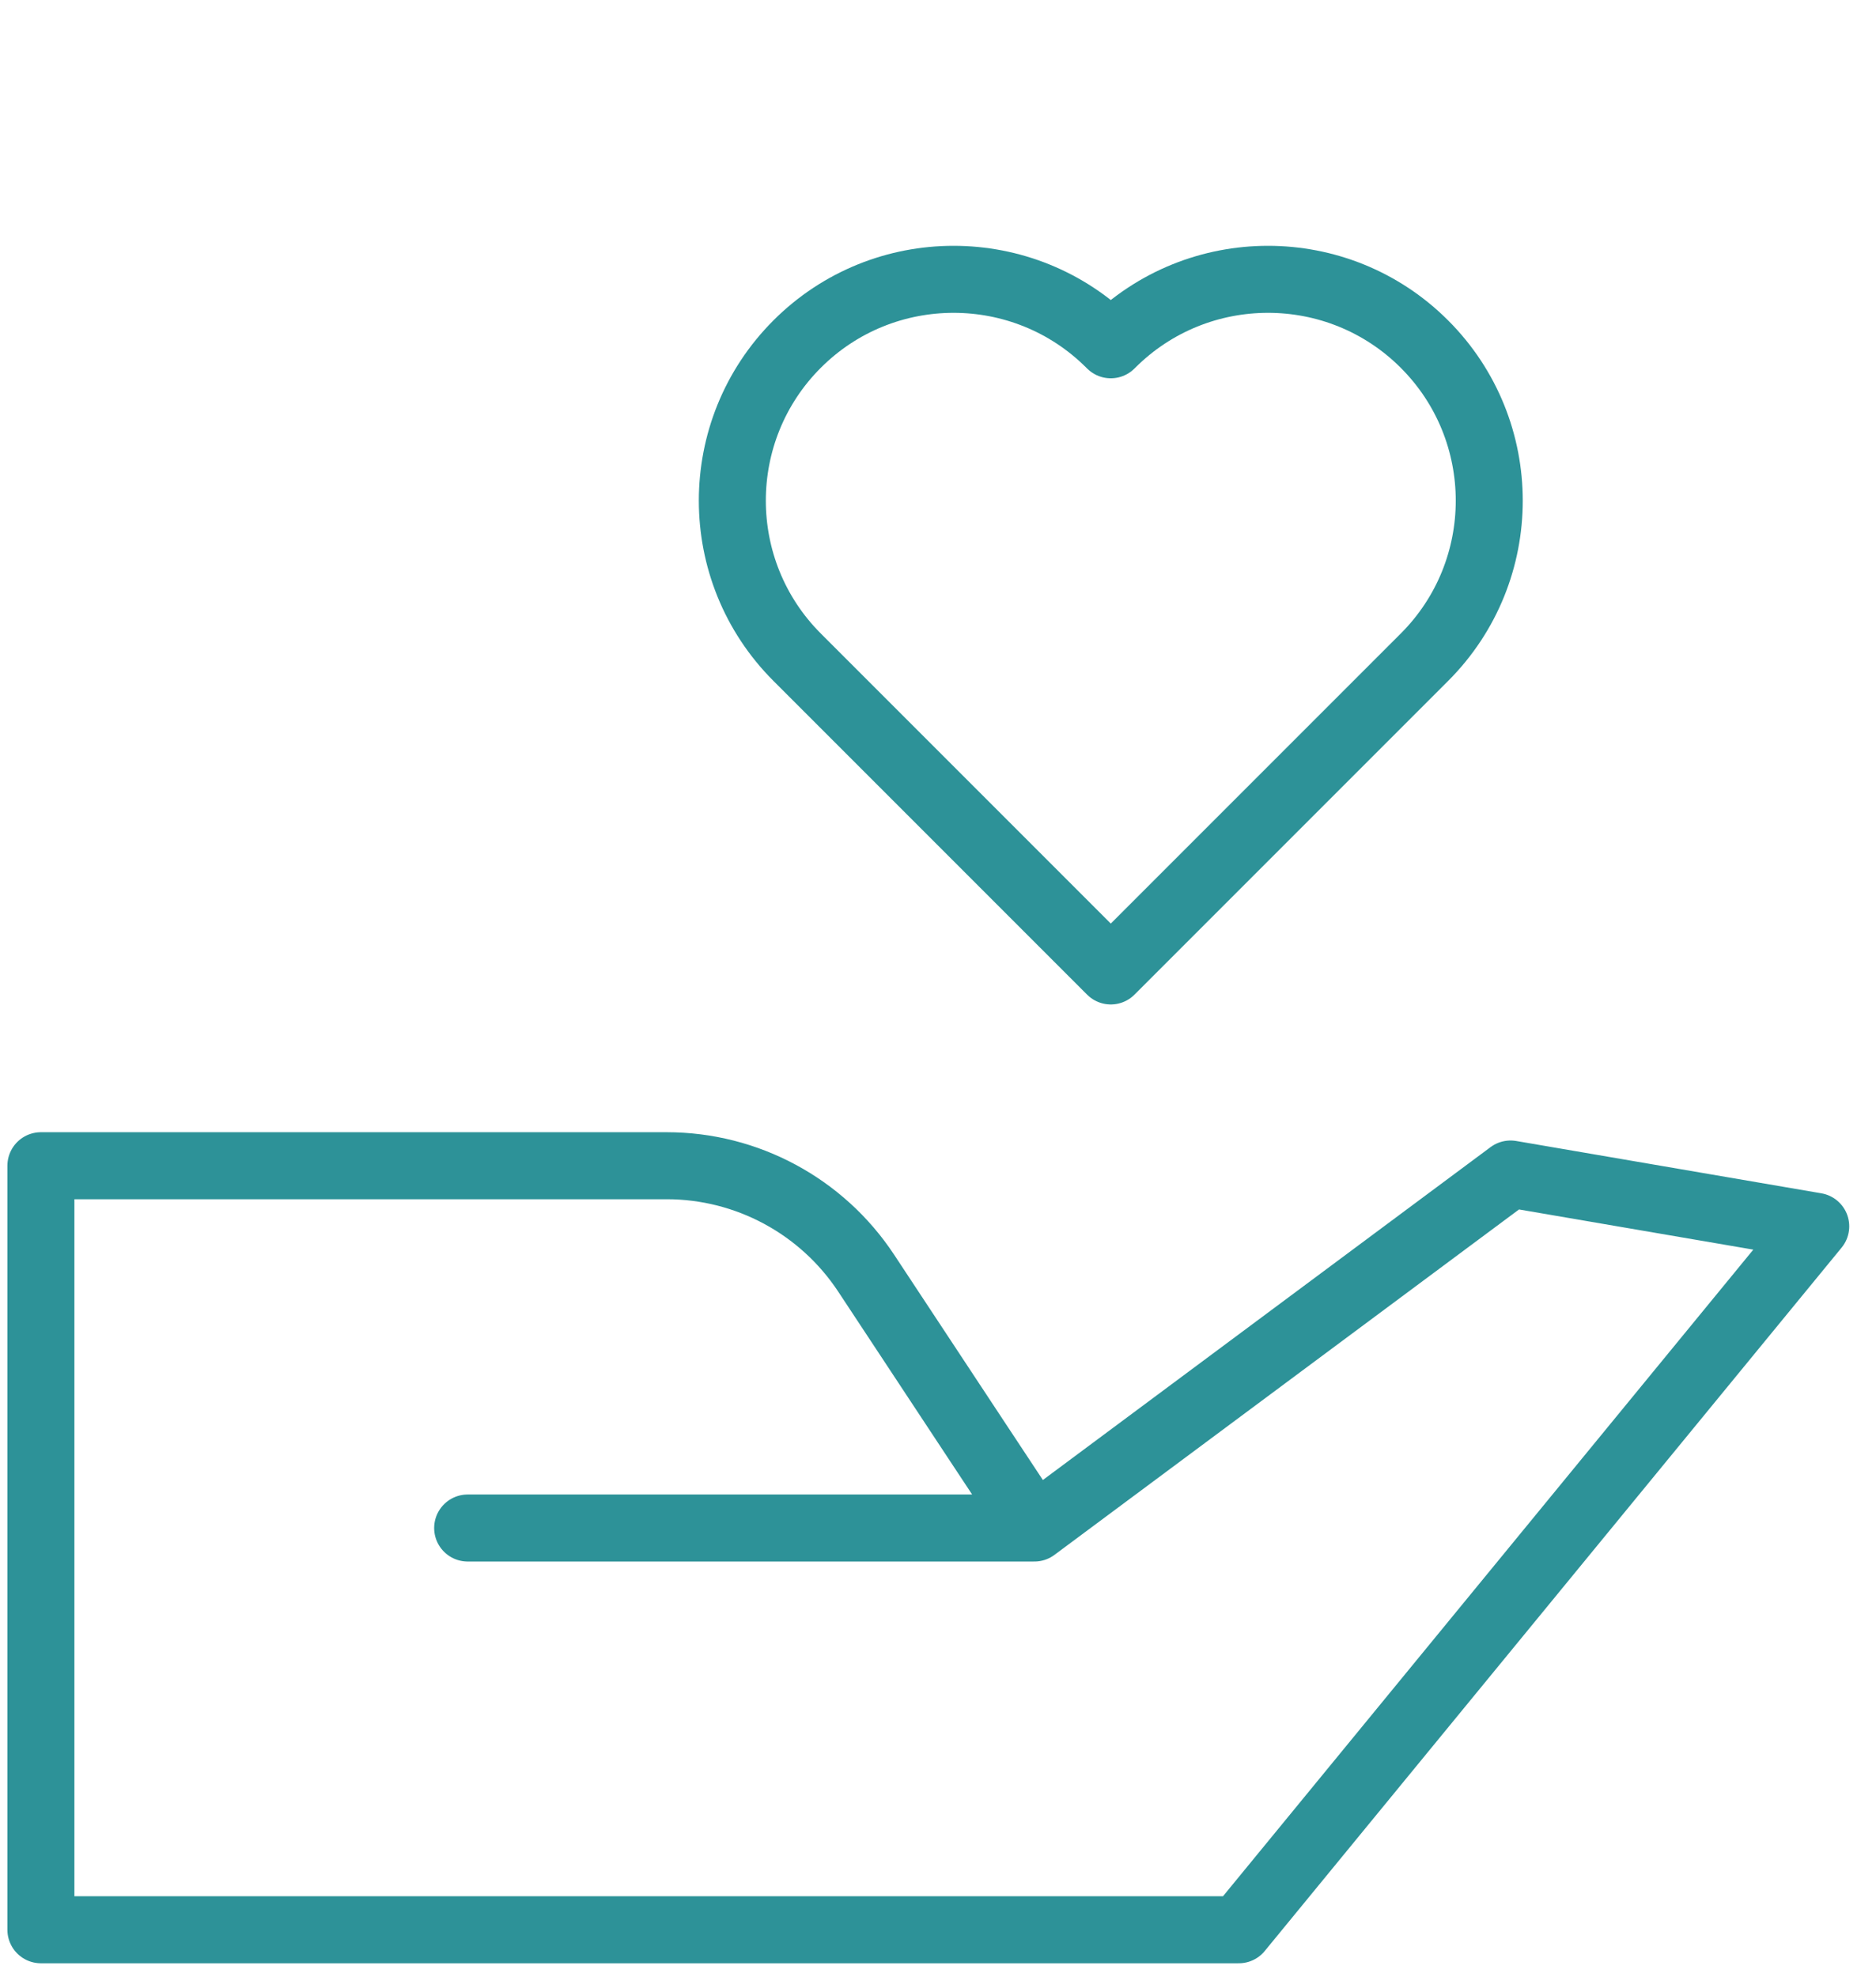<?xml version="1.0" encoding="UTF-8"?> <svg xmlns="http://www.w3.org/2000/svg" width="56" height="59" viewBox="0 0 56 59" fill="none"><path d="M30.879 45.602C30.879 45.602 27.955 41.181 25.853 37.992C24.531 35.992 22.294 34.79 19.904 34.79H1.221V57.592H36.98L54.201 36.599L45.091 35.037L30.879 45.602ZM30.879 45.602H13.96" stroke="#2D9298" stroke-width="2" stroke-miterlimit="1.5" stroke-linecap="round" stroke-linejoin="round"></path><path fill-rule="evenodd" clip-rule="evenodd" d="M33.158 10.29L33.179 10.27C35.757 7.692 39.943 7.691 42.521 10.27C45.1 12.848 45.1 17.035 42.522 19.613L33.158 28.977L23.794 19.613C21.216 17.035 21.216 12.848 23.794 10.27C26.372 7.691 30.559 7.692 33.137 10.27L33.158 10.29Z" stroke="#2D9298" stroke-width="2" stroke-miterlimit="1.5" stroke-linecap="round" stroke-linejoin="round"></path></svg> 